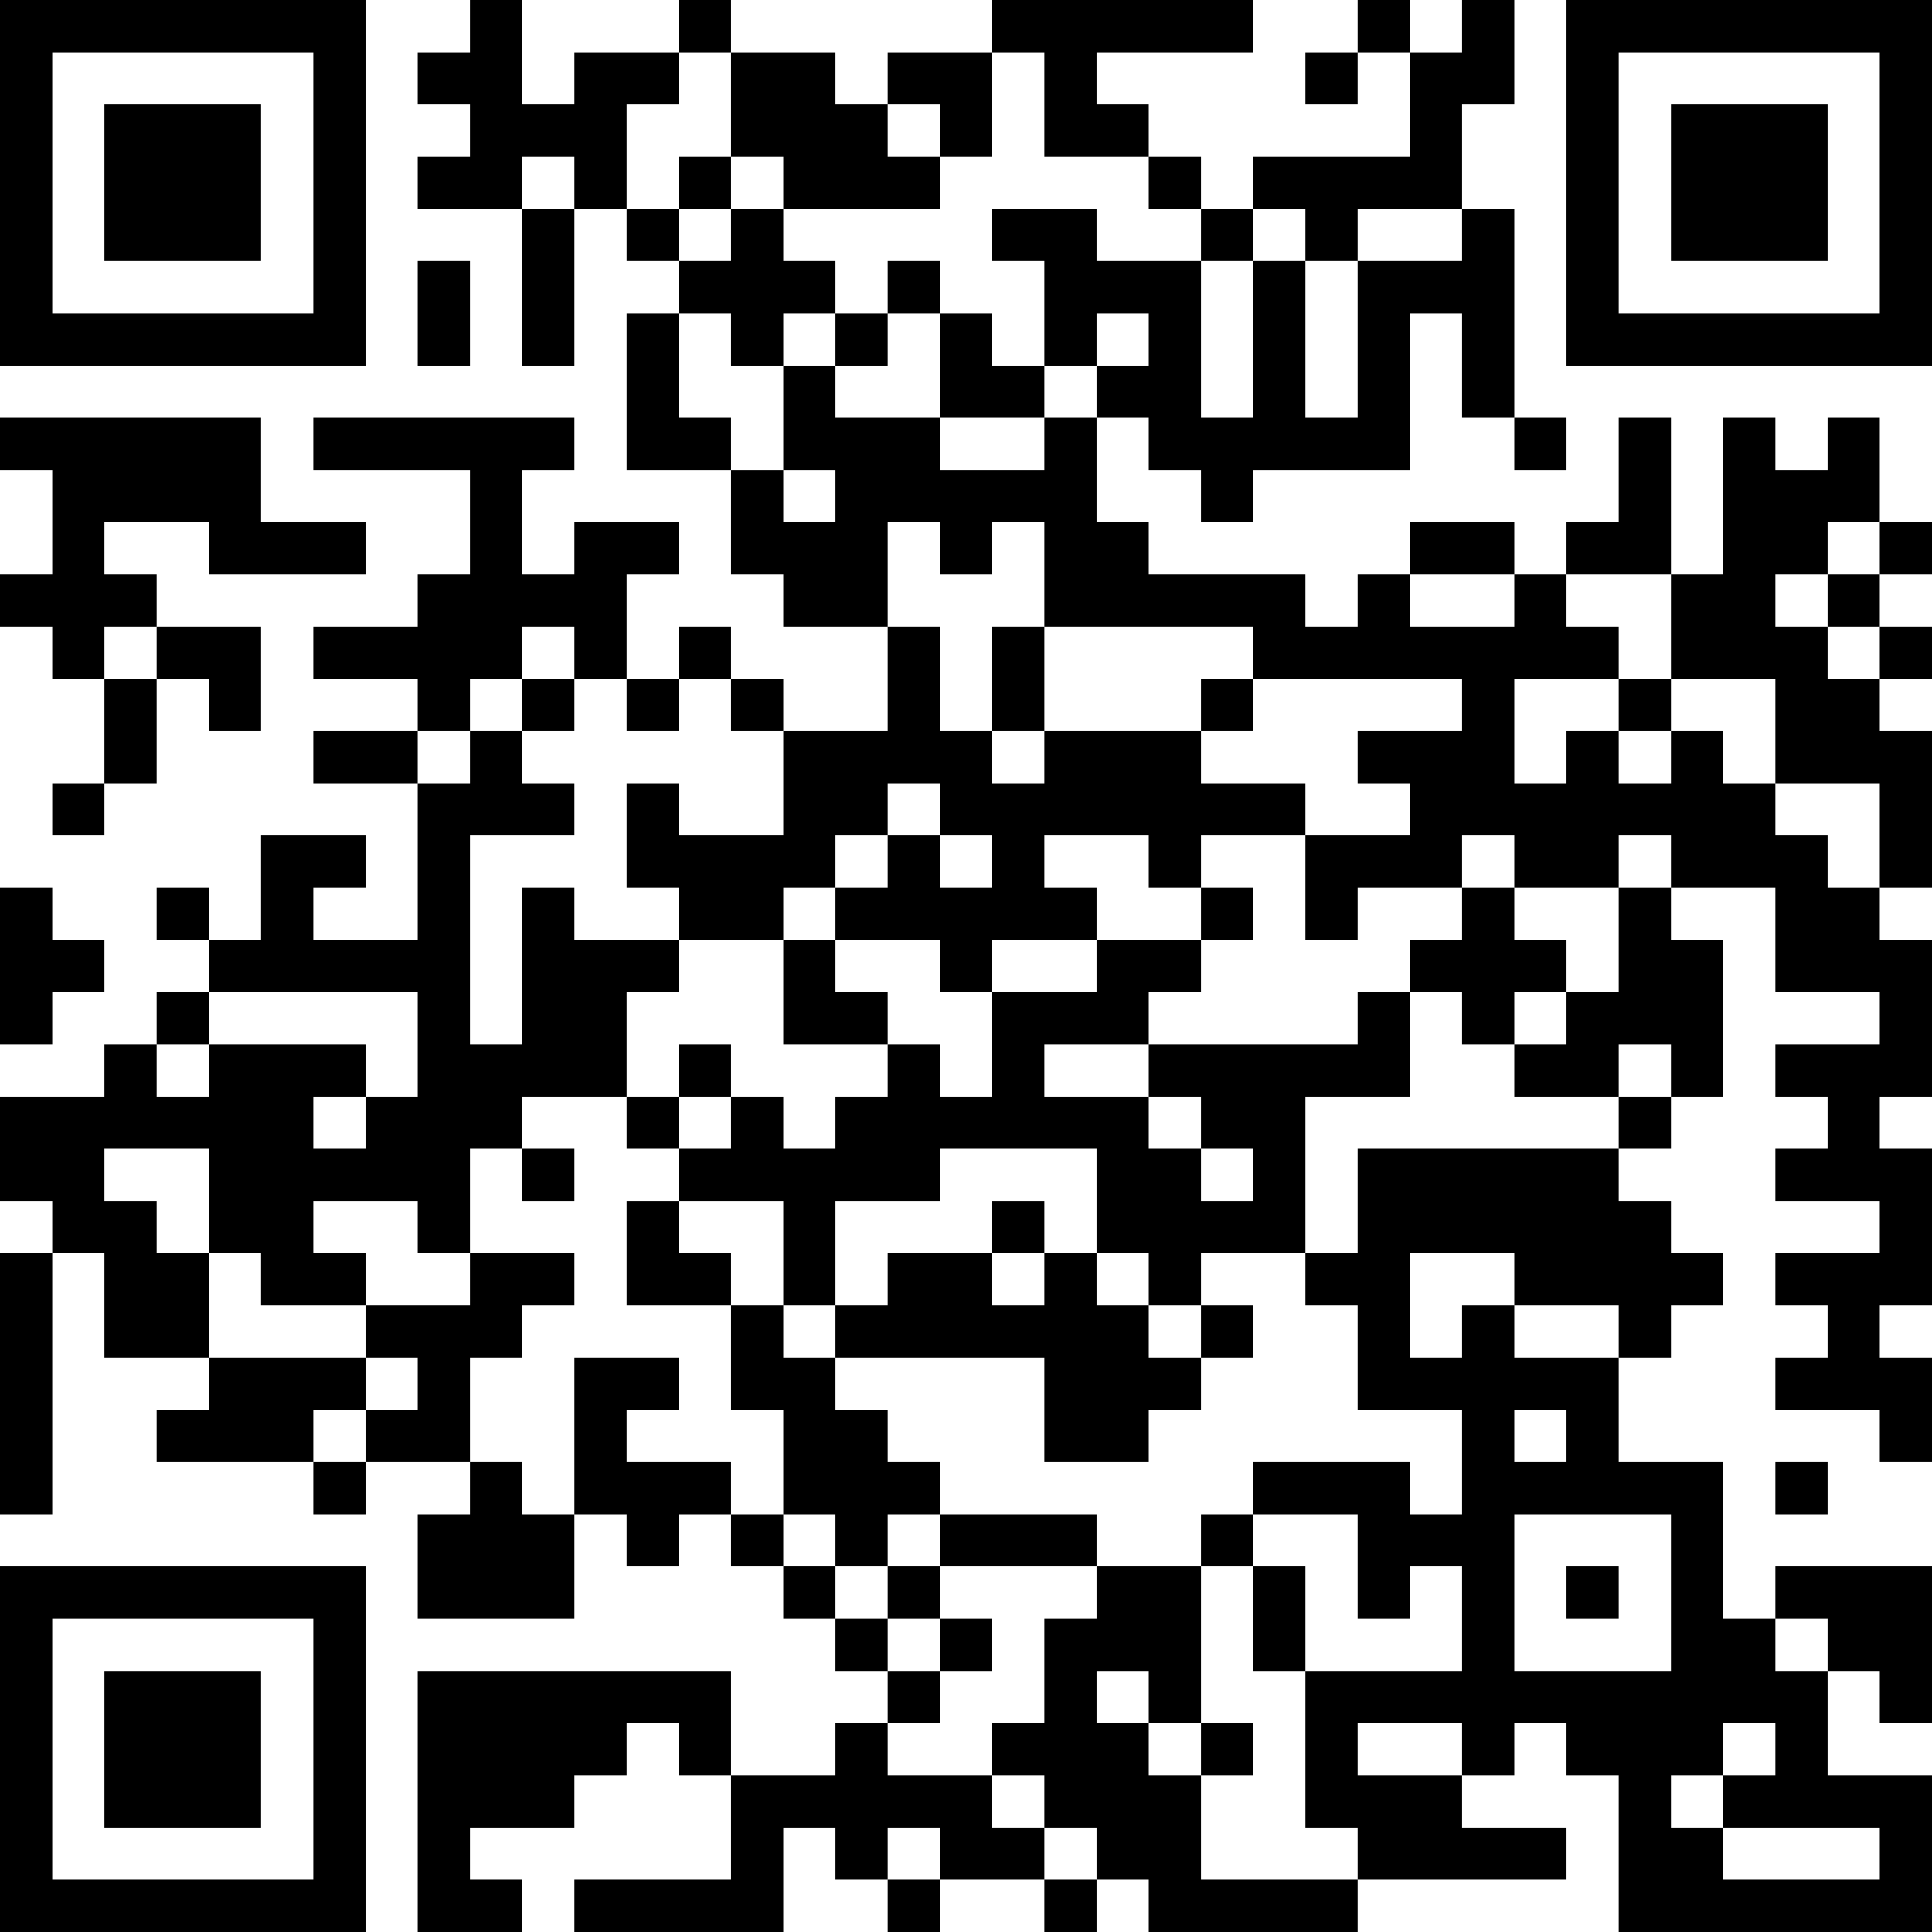 <?xml version="1.0" encoding="UTF-8"?>
<svg xmlns="http://www.w3.org/2000/svg" version="1.1" width="400" height="400" viewBox="0 0 400 400"><rect x="0" y="0" width="400" height="400" fill="#ffffff"/><g transform="scale(10.811)"><g transform="translate(0,0)"><path fill-rule="evenodd" d="M9 0L9 1L8 1L8 2L9 2L9 3L8 3L8 4L10 4L10 7L11 7L11 4L12 4L12 5L13 5L13 6L12 6L12 9L14 9L14 11L15 11L15 12L17 12L17 14L15 14L15 13L14 13L14 12L13 12L13 13L12 13L12 11L13 11L13 10L11 10L11 11L10 11L10 9L11 9L11 8L6 8L6 9L9 9L9 11L8 11L8 12L6 12L6 13L8 13L8 14L6 14L6 15L8 15L8 18L6 18L6 17L7 17L7 16L5 16L5 18L4 18L4 17L3 17L3 18L4 18L4 19L3 19L3 20L2 20L2 21L0 21L0 23L1 23L1 24L0 24L0 29L1 29L1 24L2 24L2 26L4 26L4 27L3 27L3 28L6 28L6 29L7 29L7 28L9 28L9 29L8 29L8 31L11 31L11 29L12 29L12 30L13 30L13 29L14 29L14 30L15 30L15 31L16 31L16 32L17 32L17 33L16 33L16 34L14 34L14 32L8 32L8 37L10 37L10 36L9 36L9 35L11 35L11 34L12 34L12 33L13 33L13 34L14 34L14 36L11 36L11 37L15 37L15 35L16 35L16 36L17 36L17 37L18 37L18 36L20 36L20 37L21 37L21 36L22 36L22 37L26 37L26 36L30 36L30 35L28 35L28 34L29 34L29 33L30 33L30 34L31 34L31 37L37 37L37 34L35 34L35 32L36 32L36 33L37 33L37 30L34 30L34 31L33 31L33 28L31 28L31 26L32 26L32 25L33 25L33 24L32 24L32 23L31 23L31 22L32 22L32 21L33 21L33 18L32 18L32 17L34 17L34 19L36 19L36 20L34 20L34 21L35 21L35 22L34 22L34 23L36 23L36 24L34 24L34 25L35 25L35 26L34 26L34 27L36 27L36 28L37 28L37 26L36 26L36 25L37 25L37 22L36 22L36 21L37 21L37 18L36 18L36 17L37 17L37 14L36 14L36 13L37 13L37 12L36 12L36 11L37 11L37 10L36 10L36 8L35 8L35 9L34 9L34 8L33 8L33 11L32 11L32 8L31 8L31 10L30 10L30 11L29 11L29 10L27 10L27 11L26 11L26 12L25 12L25 11L22 11L22 10L21 10L21 8L22 8L22 9L23 9L23 10L24 10L24 9L27 9L27 6L28 6L28 8L29 8L29 9L30 9L30 8L29 8L29 4L28 4L28 2L29 2L29 0L28 0L28 1L27 1L27 0L26 0L26 1L25 1L25 2L26 2L26 1L27 1L27 3L24 3L24 4L23 4L23 3L22 3L22 2L21 2L21 1L24 1L24 0L19 0L19 1L17 1L17 2L16 2L16 1L14 1L14 0L13 0L13 1L11 1L11 2L10 2L10 0ZM13 1L13 2L12 2L12 4L13 4L13 5L14 5L14 4L15 4L15 5L16 5L16 6L15 6L15 7L14 7L14 6L13 6L13 8L14 8L14 9L15 9L15 10L16 10L16 9L15 9L15 7L16 7L16 8L18 8L18 9L20 9L20 8L21 8L21 7L22 7L22 6L21 6L21 7L20 7L20 5L19 5L19 4L21 4L21 5L23 5L23 8L24 8L24 5L25 5L25 8L26 8L26 5L28 5L28 4L26 4L26 5L25 5L25 4L24 4L24 5L23 5L23 4L22 4L22 3L20 3L20 1L19 1L19 3L18 3L18 2L17 2L17 3L18 3L18 4L15 4L15 3L14 3L14 1ZM10 3L10 4L11 4L11 3ZM13 3L13 4L14 4L14 3ZM8 5L8 7L9 7L9 5ZM17 5L17 6L16 6L16 7L17 7L17 6L18 6L18 8L20 8L20 7L19 7L19 6L18 6L18 5ZM0 8L0 9L1 9L1 11L0 11L0 12L1 12L1 13L2 13L2 15L1 15L1 16L2 16L2 15L3 15L3 13L4 13L4 14L5 14L5 12L3 12L3 11L2 11L2 10L4 10L4 11L7 11L7 10L5 10L5 8ZM17 10L17 12L18 12L18 14L19 14L19 15L20 15L20 14L23 14L23 15L25 15L25 16L23 16L23 17L22 17L22 16L20 16L20 17L21 17L21 18L19 18L19 19L18 19L18 18L16 18L16 17L17 17L17 16L18 16L18 17L19 17L19 16L18 16L18 15L17 15L17 16L16 16L16 17L15 17L15 18L13 18L13 17L12 17L12 15L13 15L13 16L15 16L15 14L14 14L14 13L13 13L13 14L12 14L12 13L11 13L11 12L10 12L10 13L9 13L9 14L8 14L8 15L9 15L9 14L10 14L10 15L11 15L11 16L9 16L9 20L10 20L10 17L11 17L11 18L13 18L13 19L12 19L12 21L10 21L10 22L9 22L9 24L8 24L8 23L6 23L6 24L7 24L7 25L5 25L5 24L4 24L4 22L2 22L2 23L3 23L3 24L4 24L4 26L7 26L7 27L6 27L6 28L7 28L7 27L8 27L8 26L7 26L7 25L9 25L9 24L11 24L11 25L10 25L10 26L9 26L9 28L10 28L10 29L11 29L11 26L13 26L13 27L12 27L12 28L14 28L14 29L15 29L15 30L16 30L16 31L17 31L17 32L18 32L18 33L17 33L17 34L19 34L19 35L20 35L20 36L21 36L21 35L20 35L20 34L19 34L19 33L20 33L20 31L21 31L21 30L23 30L23 33L22 33L22 32L21 32L21 33L22 33L22 34L23 34L23 36L26 36L26 35L25 35L25 32L28 32L28 30L27 30L27 31L26 31L26 29L24 29L24 28L27 28L27 29L28 29L28 27L26 27L26 25L25 25L25 24L26 24L26 22L31 22L31 21L32 21L32 20L31 20L31 21L29 21L29 20L30 20L30 19L31 19L31 17L32 17L32 16L31 16L31 17L29 17L29 16L28 16L28 17L26 17L26 18L25 18L25 16L27 16L27 15L26 15L26 14L28 14L28 13L24 13L24 12L20 12L20 10L19 10L19 11L18 11L18 10ZM35 10L35 11L34 11L34 12L35 12L35 13L36 13L36 12L35 12L35 11L36 11L36 10ZM27 11L27 12L29 12L29 11ZM30 11L30 12L31 12L31 13L29 13L29 15L30 15L30 14L31 14L31 15L32 15L32 14L33 14L33 15L34 15L34 16L35 16L35 17L36 17L36 15L34 15L34 13L32 13L32 11ZM2 12L2 13L3 13L3 12ZM19 12L19 14L20 14L20 12ZM10 13L10 14L11 14L11 13ZM23 13L23 14L24 14L24 13ZM31 13L31 14L32 14L32 13ZM0 17L0 20L1 20L1 19L2 19L2 18L1 18L1 17ZM23 17L23 18L21 18L21 19L19 19L19 21L18 21L18 20L17 20L17 19L16 19L16 18L15 18L15 20L17 20L17 21L16 21L16 22L15 22L15 21L14 21L14 20L13 20L13 21L12 21L12 22L13 22L13 23L12 23L12 25L14 25L14 27L15 27L15 29L16 29L16 30L17 30L17 31L18 31L18 32L19 32L19 31L18 31L18 30L21 30L21 29L18 29L18 28L17 28L17 27L16 27L16 26L20 26L20 28L22 28L22 27L23 27L23 26L24 26L24 25L23 25L23 24L25 24L25 21L27 21L27 19L28 19L28 20L29 20L29 19L30 19L30 18L29 18L29 17L28 17L28 18L27 18L27 19L26 19L26 20L22 20L22 19L23 19L23 18L24 18L24 17ZM4 19L4 20L3 20L3 21L4 21L4 20L7 20L7 21L6 21L6 22L7 22L7 21L8 21L8 19ZM20 20L20 21L22 21L22 22L23 22L23 23L24 23L24 22L23 22L23 21L22 21L22 20ZM13 21L13 22L14 22L14 21ZM10 22L10 23L11 23L11 22ZM18 22L18 23L16 23L16 25L15 25L15 23L13 23L13 24L14 24L14 25L15 25L15 26L16 26L16 25L17 25L17 24L19 24L19 25L20 25L20 24L21 24L21 25L22 25L22 26L23 26L23 25L22 25L22 24L21 24L21 22ZM19 23L19 24L20 24L20 23ZM27 24L27 26L28 26L28 25L29 25L29 26L31 26L31 25L29 25L29 24ZM29 27L29 28L30 28L30 27ZM34 28L34 29L35 29L35 28ZM17 29L17 30L18 30L18 29ZM23 29L23 30L24 30L24 32L25 32L25 30L24 30L24 29ZM29 29L29 32L32 32L32 29ZM30 30L30 31L31 31L31 30ZM34 31L34 32L35 32L35 31ZM23 33L23 34L24 34L24 33ZM26 33L26 34L28 34L28 33ZM33 33L33 34L32 34L32 35L33 35L33 36L36 36L36 35L33 35L33 34L34 34L34 33ZM17 35L17 36L18 36L18 35ZM0 0L0 7L7 7L7 0ZM1 1L1 6L6 6L6 1ZM2 2L2 5L5 5L5 2ZM30 0L30 7L37 7L37 0ZM31 1L31 6L36 6L36 1ZM32 2L32 5L35 5L35 2ZM0 30L0 37L7 37L7 30ZM1 31L1 36L6 36L6 31ZM2 32L2 35L5 35L5 32Z" fill="#000000"/></g></g></svg>
